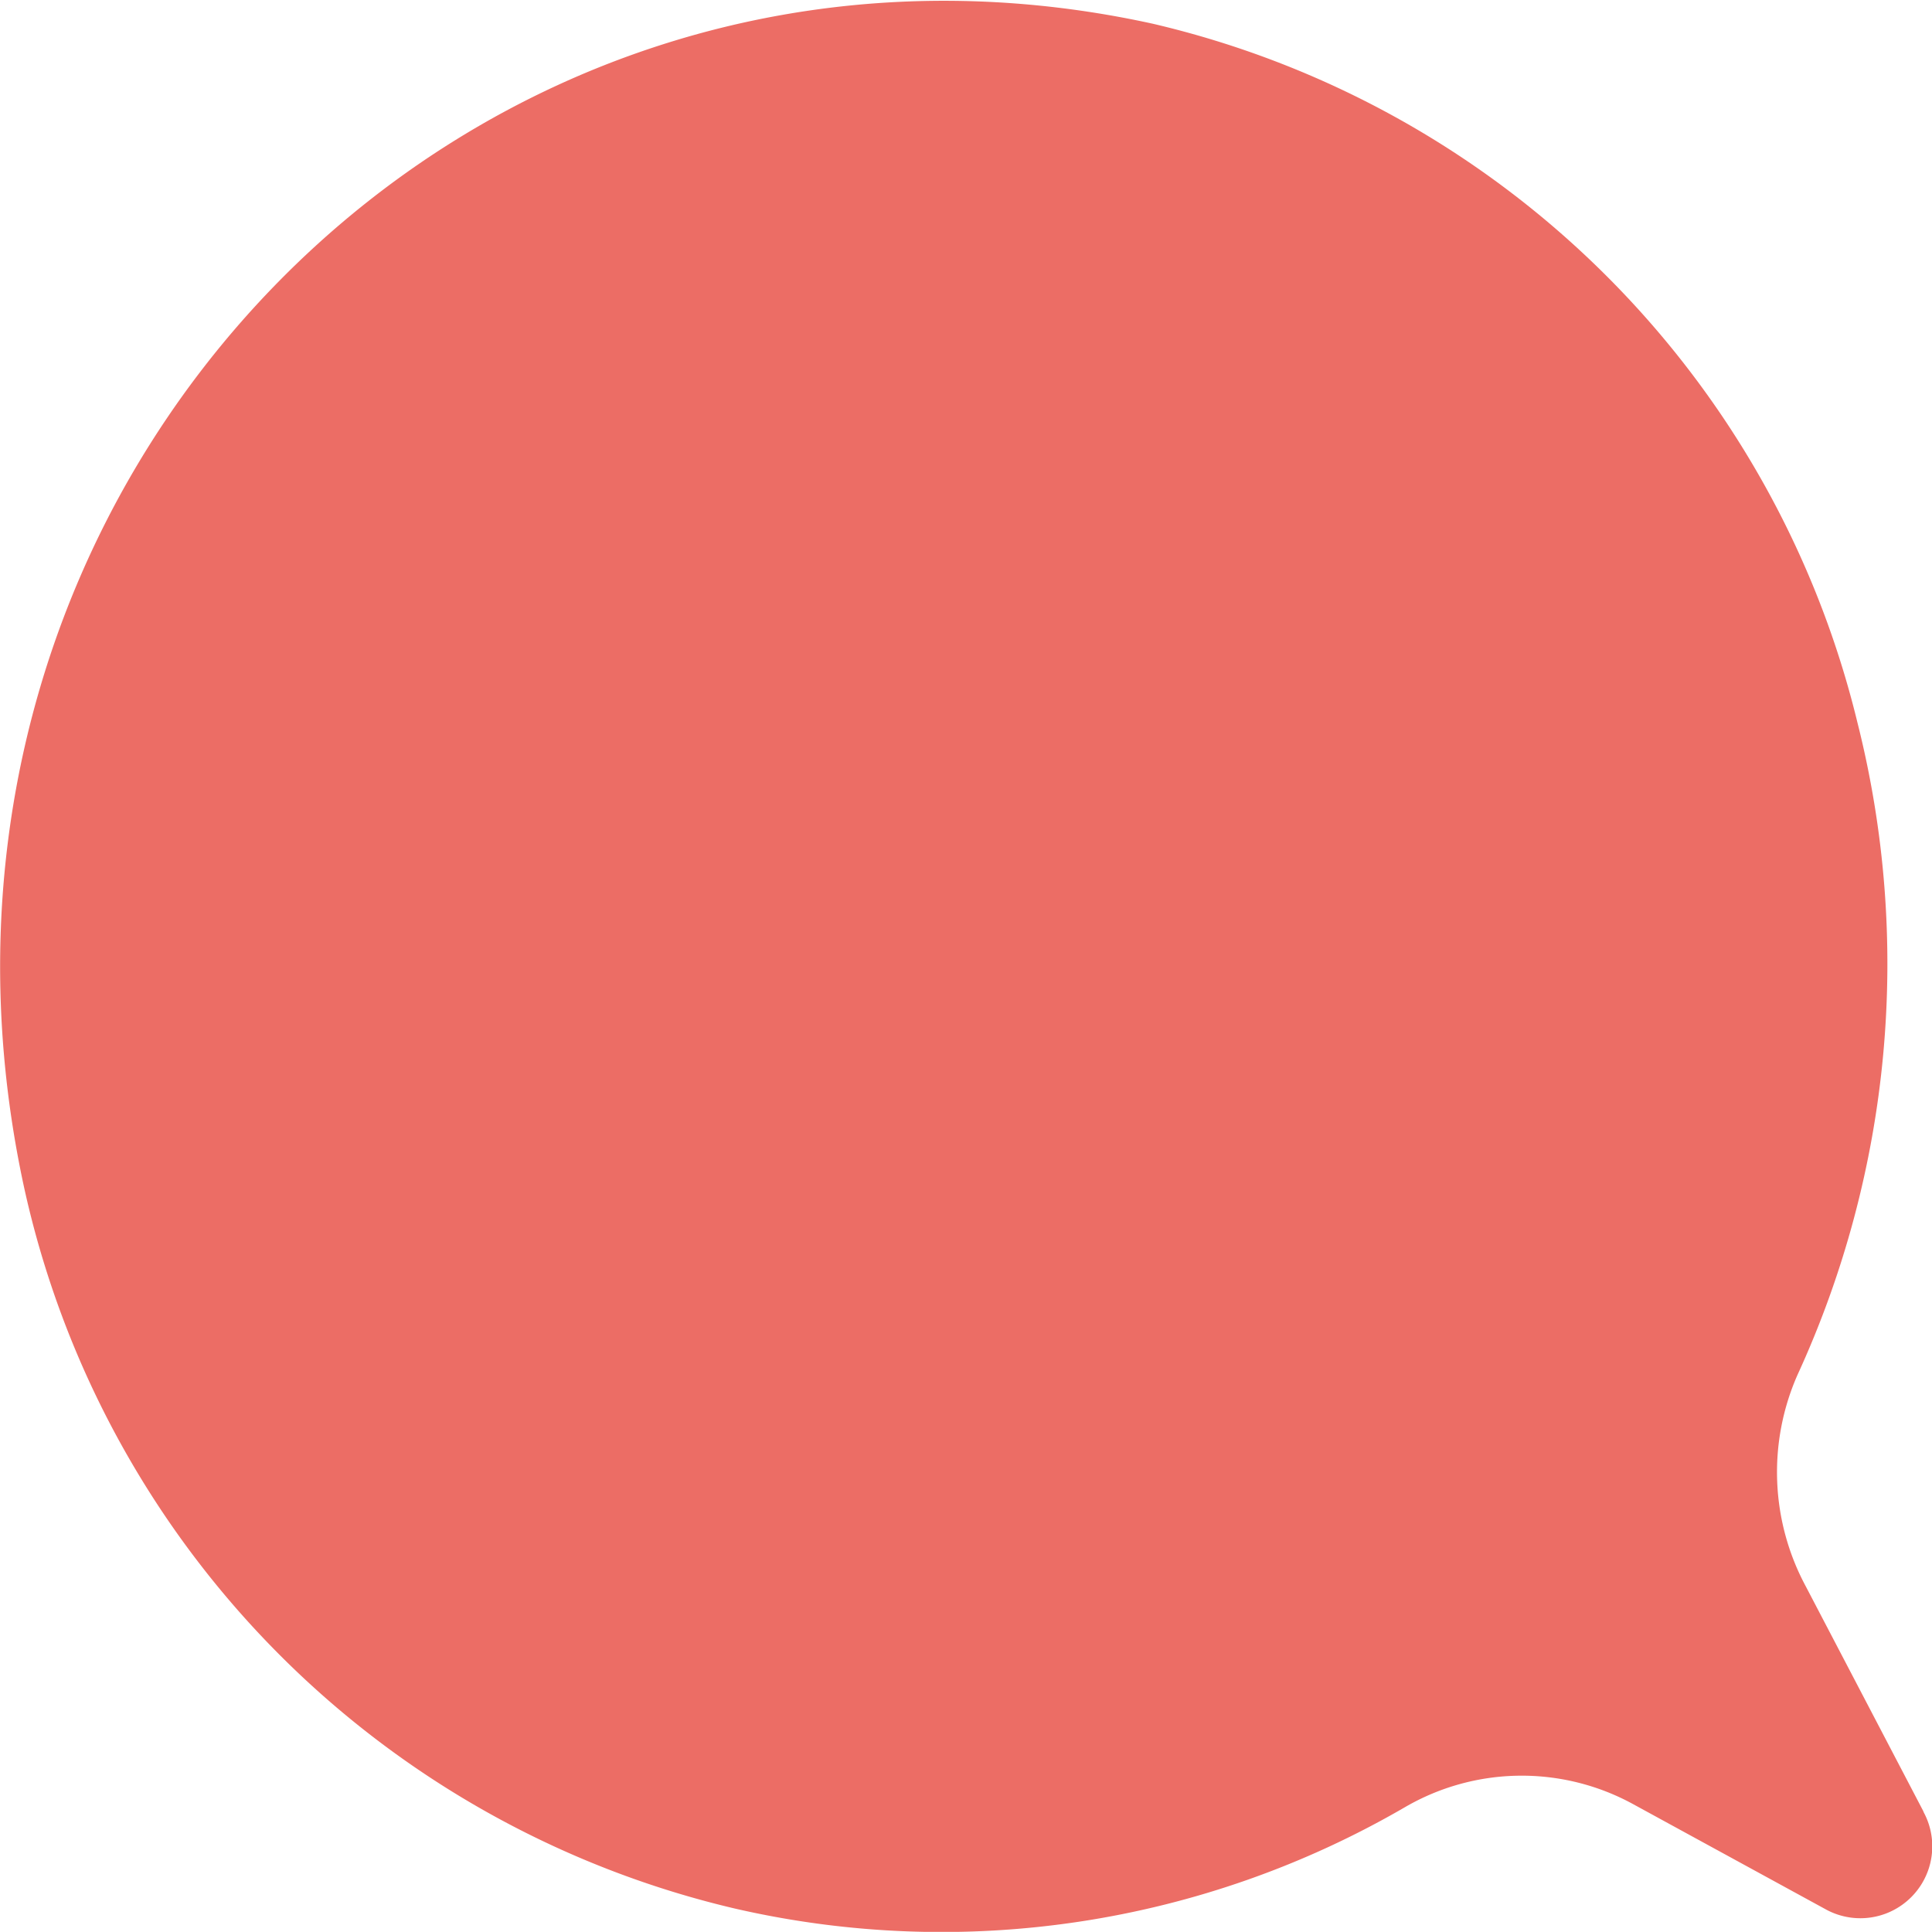 <svg id="home_economics_h_u_icon.svg" data-name="home_economics_h_u/icon.svg" xmlns="http://www.w3.org/2000/svg" width="30.062" height="30.06" viewBox="0 0 30.062 30.06">
  <defs>
    <style>
      .cls-1 {
        fill: #ec6d65;
        fill-rule: evenodd;
      }
    </style>
  </defs>
  <path id="シェイプ_1026" data-name="シェイプ 1026" class="cls-1" d="M264.9,1835.19l-1.835-3.51a3.752,3.752,0,0,1-.13-3.28,15.333,15.333,0,0,0,.935-10.16,14.735,14.735,0,0,0-10.96-10.87c-10.654-2.34-19.913,7.16-17.574,18.07a14.779,14.779,0,0,0,11.08,11.26,14.355,14.355,0,0,0,10.414-1.58,3.613,3.613,0,0,1,3.546-.05l3.021,1.65a1.119,1.119,0,0,0,1.5-1.53" transform="translate(-234.969 -1807)"/>
</svg>
